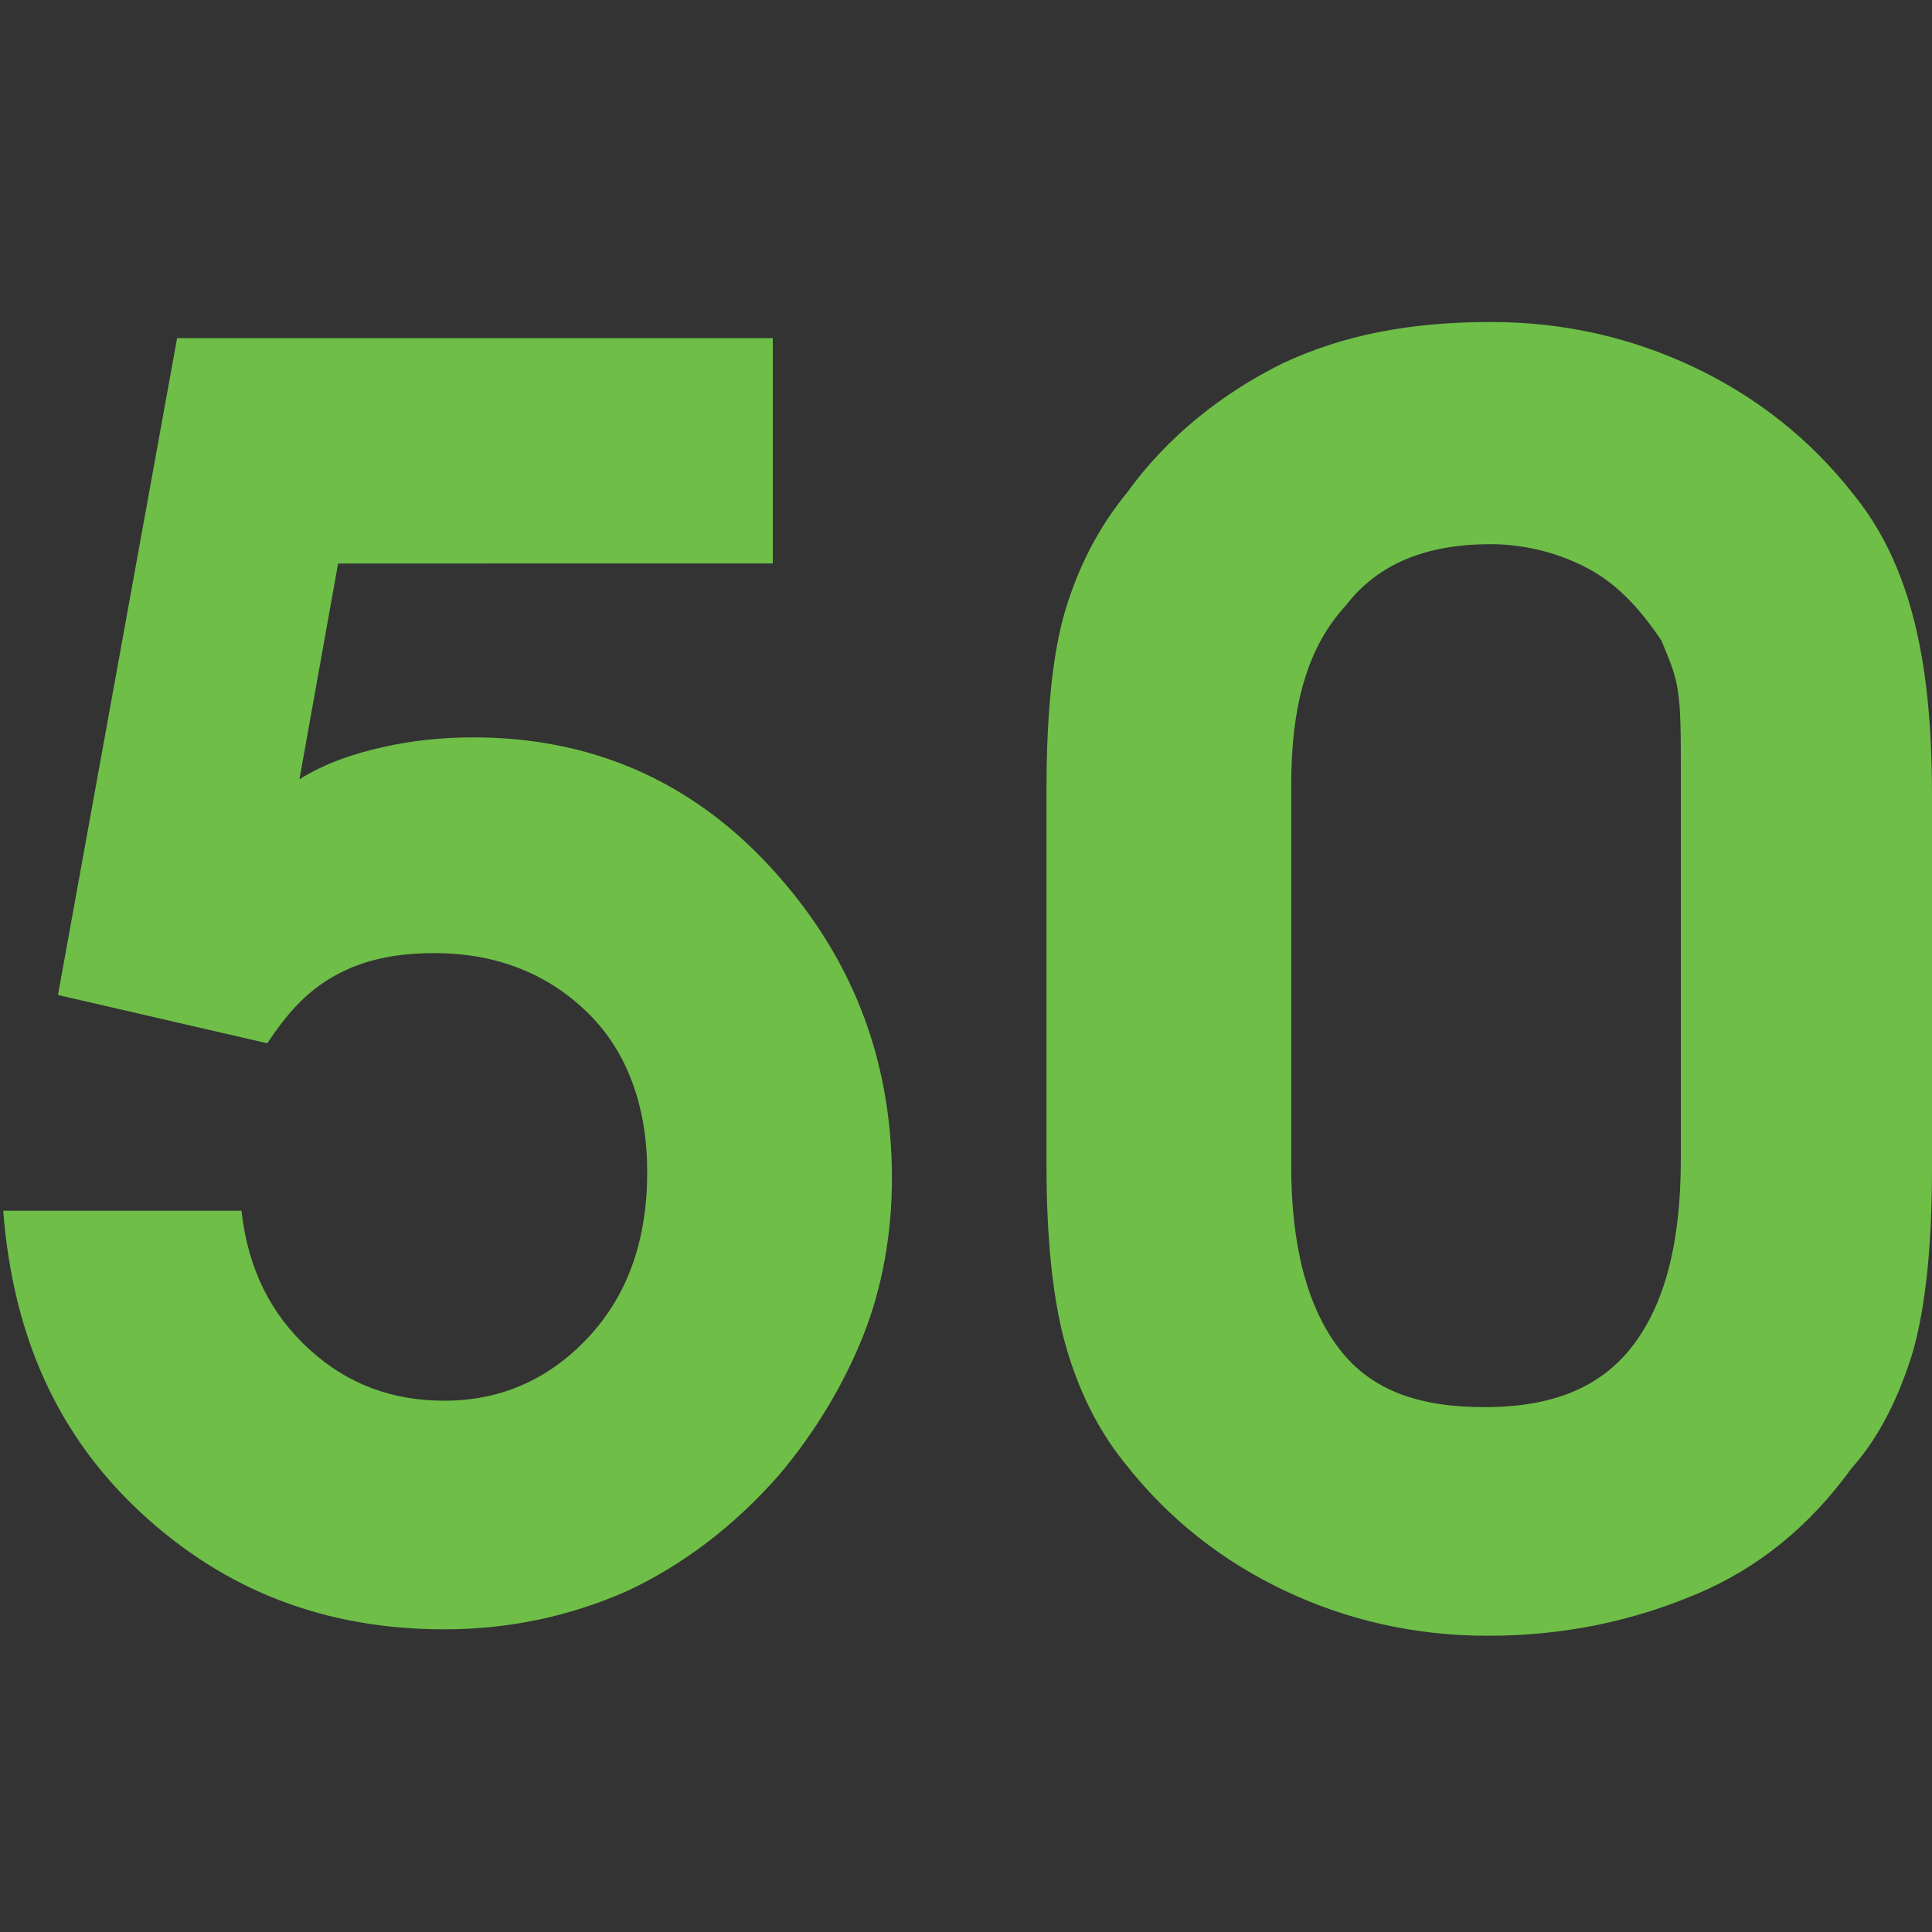 <?xml version="1.0" encoding="utf-8"?>
<!-- Generator: Adobe Illustrator 19.0.0, SVG Export Plug-In . SVG Version: 6.00 Build 0)  -->
<svg version="1.1" id="katman_1" xmlns="http://www.w3.org/2000/svg" xmlns:xlink="http://www.w3.org/1999/xlink" x="0px" y="0px"
	 viewBox="0 -60 60 60" style="enable-background:new 0 -60 60 60;" xml:space="preserve">
<rect x="0" y="-60" width="60" height="60" fill="#333333" stroke="none"/>
<style type="text/css">
	.st0{fill:#6486C4;}
	.st1{fill:#FFFFFF;}
	.st2{fill:#6EBE48;}
</style>
<rect id="XMLID_102_" x="-604.8" y="-749.2" class="st0" width="150.1" height="150.1"/>
<g id="XMLID_86_">
	<path id="XMLID_87_" class="st1" d="M-517.7-632.1l-28.5-37v37.3h-20.6v-84.4h20.5v37l28-37h24l-32.5,41.3l33.8,43h-24.8
		L-517.7-632.1L-517.7-632.1z"/>
</g>
<g>
	<path class="st2" d="M24-49.3v6.8H10.5l-1.2,6.7c0.8-0.5,1.7-0.8,2.6-1s1.8-0.3,2.8-0.3c3.6,0,6.7,1.3,9.2,4s3.8,5.9,3.8,9.7
		c0,1.7-0.3,3.4-0.9,4.9s-1.5,3-2.6,4.3c-1.4,1.6-3,2.8-4.7,3.6c-1.8,0.8-3.7,1.2-5.7,1.2c-3.7,0-6.8-1.2-9.4-3.6s-4-5.5-4.3-9.4
		h7.4c0.2,1.8,0.9,3.2,2.1,4.3s2.6,1.6,4.2,1.6c1.8,0,3.3-0.7,4.5-2s1.8-3,1.8-5.1c0-2-0.6-3.7-1.8-4.9s-2.8-1.9-4.8-1.9
		c-1.2,0-2.2,0.2-3.1,0.7s-1.5,1.2-2.1,2.1l-6.5-1.5l3.7-20.4H24z"/>
	<path class="st2" d="M32.5-35.5c0-2.4,0.2-4.3,0.6-5.6c0.4-1.3,1-2.5,1.9-3.6c1.3-1.8,3-3.1,4.8-4c1.9-0.9,4-1.3,6.5-1.3
		c2.3,0,4.4,0.5,6.3,1.4c1.9,0.9,3.6,2.2,5,4c0.8,1,1.4,2.2,1.8,3.7s0.6,3.3,0.6,5.6v11.6c0,2.4-0.2,4.3-0.6,5.7
		c-0.4,1.3-1,2.6-1.9,3.6c-1.3,1.8-2.9,3.1-4.8,3.9s-4,1.3-6.5,1.3c-2.3,0-4.4-0.5-6.3-1.4c-1.9-0.9-3.6-2.2-5-4
		c-0.8-1-1.4-2.2-1.8-3.6c-0.4-1.4-0.6-3.3-0.6-5.6V-35.5z M40.1-35.6v11.8c0,2.5,0.5,4.4,1.5,5.7s2.5,1.8,4.5,1.8
		c2.1,0,3.6-0.6,4.6-1.9c1-1.3,1.5-3.2,1.5-5.8v-12.1c0-1.1,0-1.9-0.1-2.5c-0.1-0.6-0.3-1-0.5-1.5c-0.6-0.9-1.3-1.7-2.2-2.2
		c-0.9-0.5-2-0.8-3.1-0.8c-2,0-3.5,0.6-4.5,1.9C40.6-39.9,40.1-38.1,40.1-35.6z"/>
</g>
</svg>
